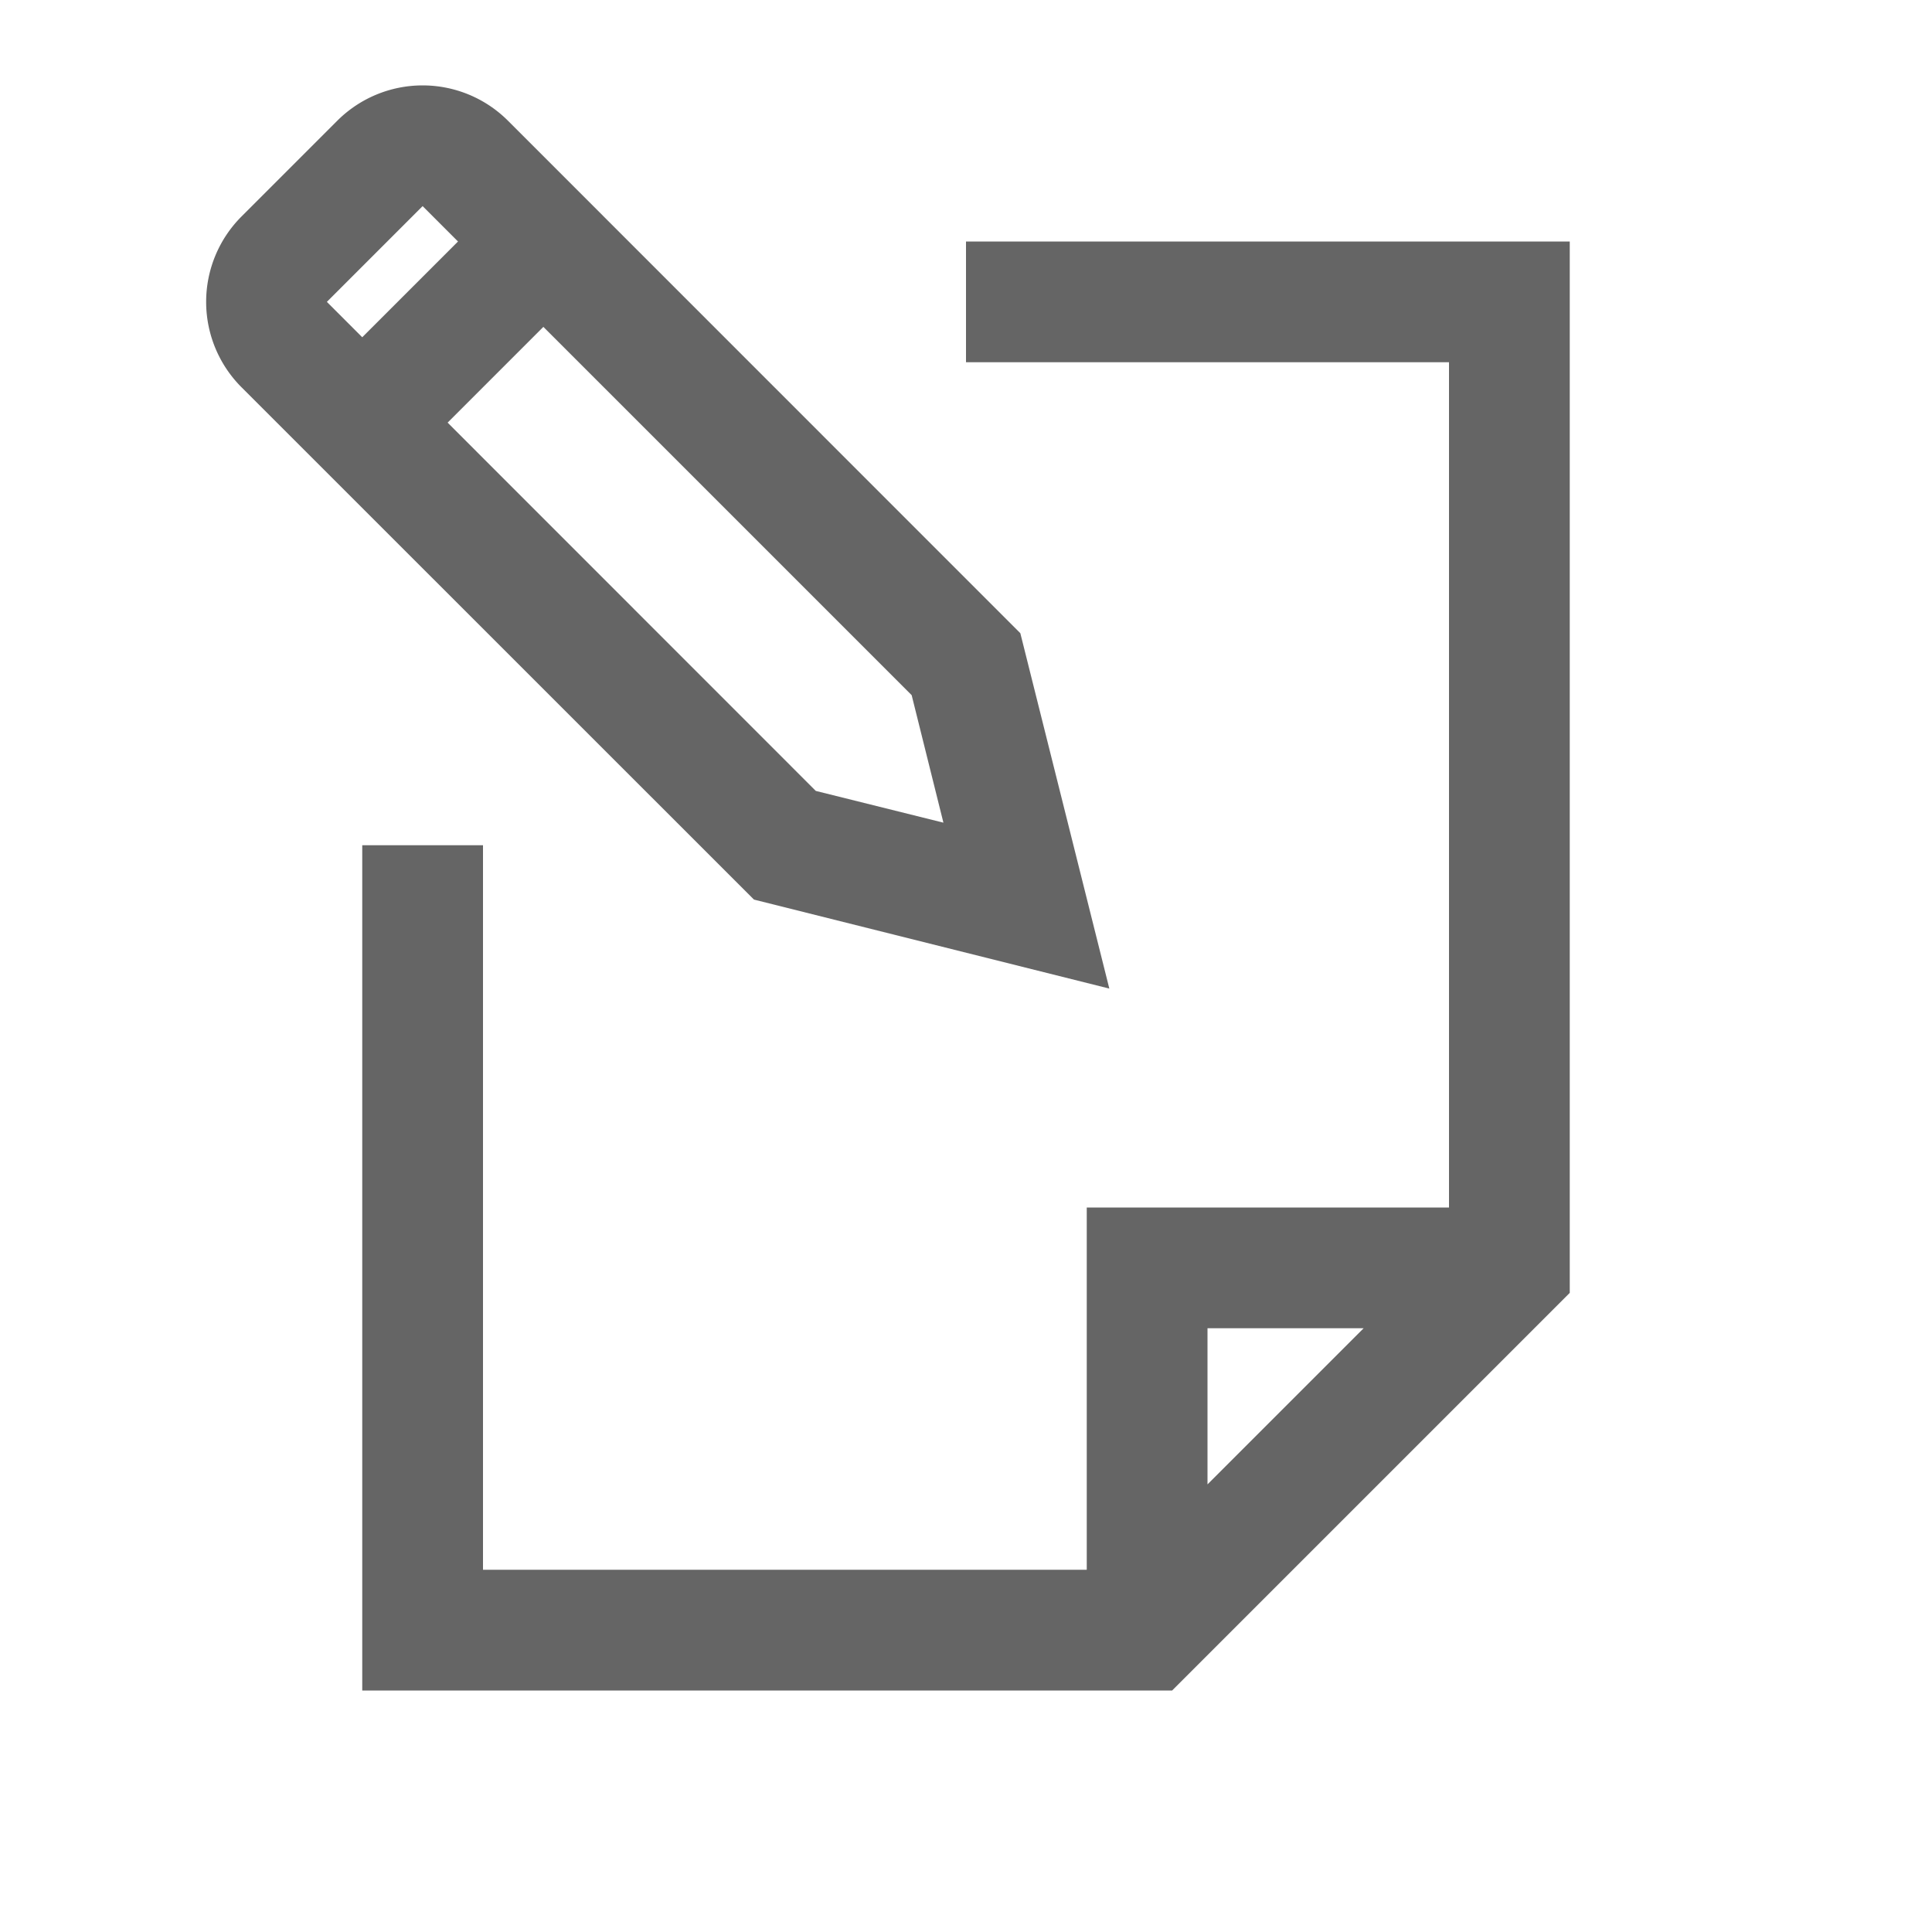 <?xml version="1.0" encoding="UTF-8" standalone="no"?><svg xmlns="http://www.w3.org/2000/svg" width="32" height="32" viewBox="0 0 32 32" fill="#656565"><path d="M16 4v2h8v14h-6v6H8V14H6v14h13.414L26 21.414V4zm6.586 18L20 24.586V22zM18.374 16.374L16.9 10.488 8.414 2a2 2 0 0 0-2.828 0L4 3.586a2 2 0 0 0 0 2.828l8.488 8.486zm-2.748-2.748l-2.114-.526L7.414 7 9 5.414l6.1 6.1zM7 3.414L7.586 4 6 5.586 5.414 5z" /></svg>
